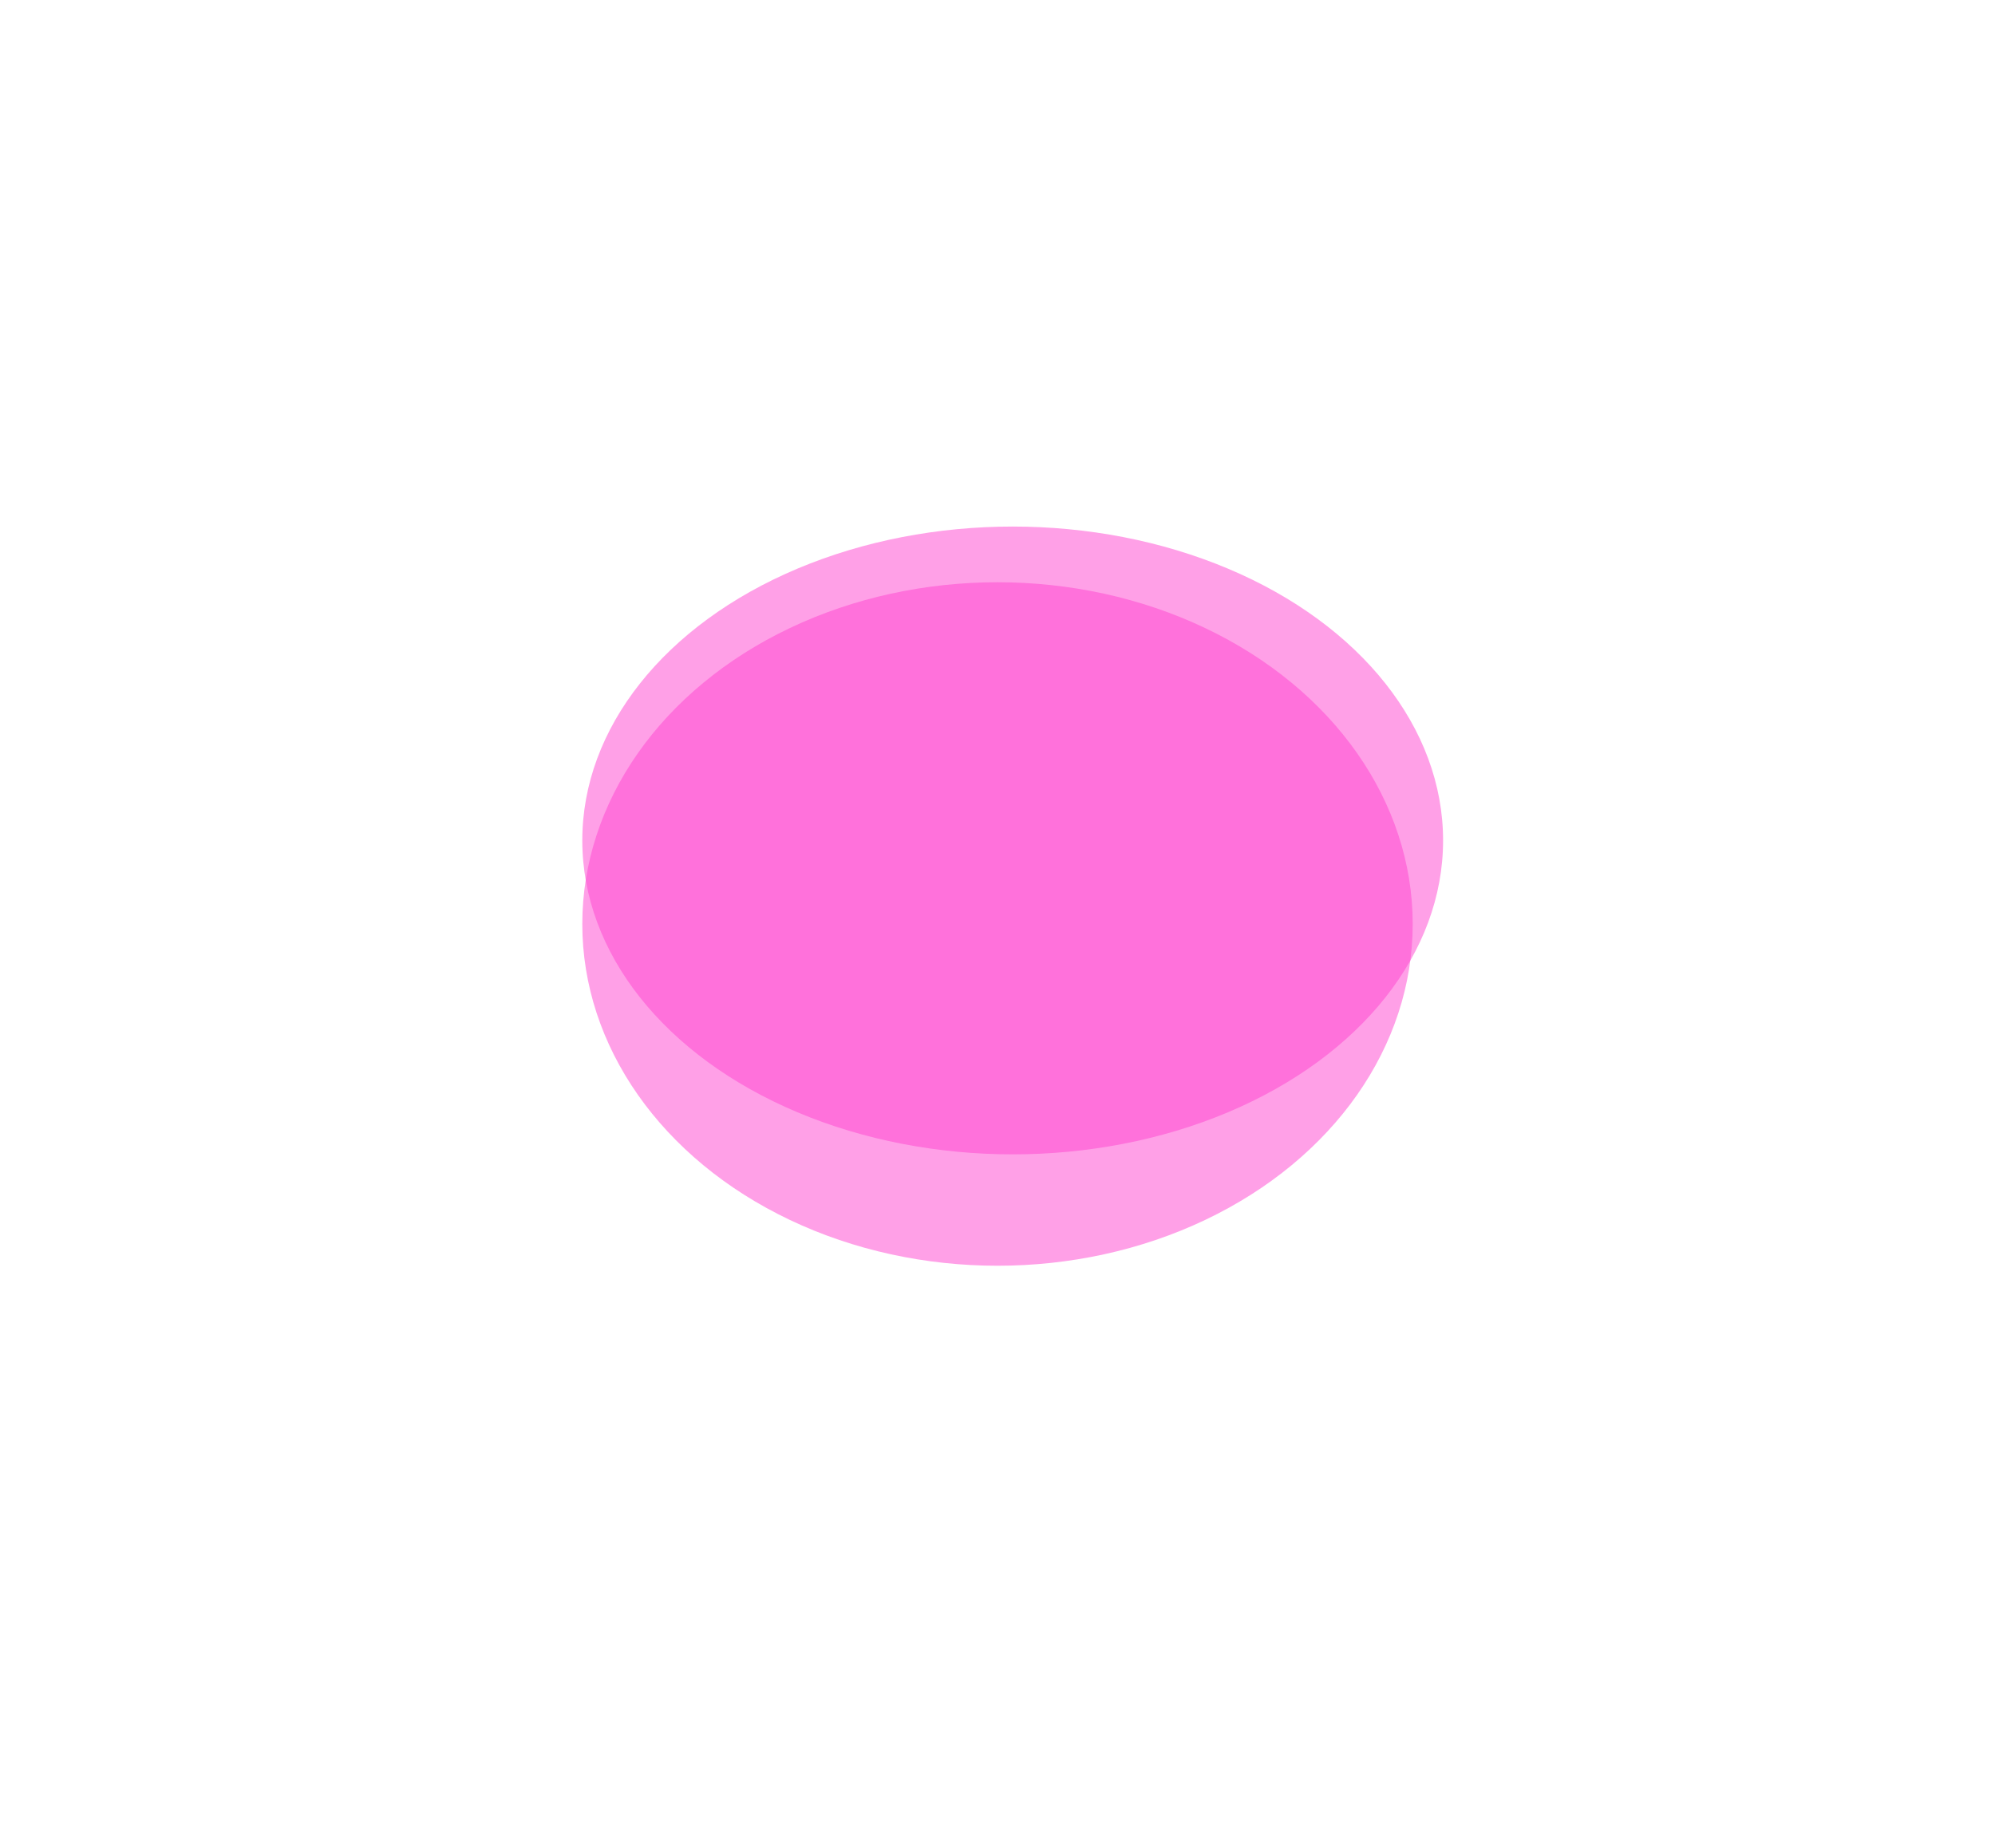 <?xml version="1.0" encoding="UTF-8"?> <svg xmlns="http://www.w3.org/2000/svg" width="394" height="365" viewBox="0 0 394 365" fill="none"><g opacity="0.5" filter="url(#filter0_f_212_412)"><ellipse cx="200" cy="166" rx="85" ry="62" fill="#FF41CF"></ellipse></g><g opacity="0.5" filter="url(#filter1_f_212_412)"><ellipse cx="197" cy="182.5" rx="82" ry="67.5" fill="#FF41CF"></ellipse></g><defs><filter id="filter0_f_212_412" x="56.9" y="45.9" width="286.2" height="240.2" filterUnits="userSpaceOnUse" color-interpolation-filters="sRGB"><feFlood flood-opacity="0" result="BackgroundImageFix"></feFlood><feBlend mode="normal" in="SourceGraphic" in2="BackgroundImageFix" result="shape"></feBlend><feGaussianBlur stdDeviation="29.05" result="effect1_foregroundBlur_212_412"></feGaussianBlur></filter><filter id="filter1_f_212_412" x="0" y="0" width="394" height="365" filterUnits="userSpaceOnUse" color-interpolation-filters="sRGB"><feFlood flood-opacity="0" result="BackgroundImageFix"></feFlood><feBlend mode="normal" in="SourceGraphic" in2="BackgroundImageFix" result="shape"></feBlend><feGaussianBlur stdDeviation="57.5" result="effect1_foregroundBlur_212_412"></feGaussianBlur></filter></defs></svg> 